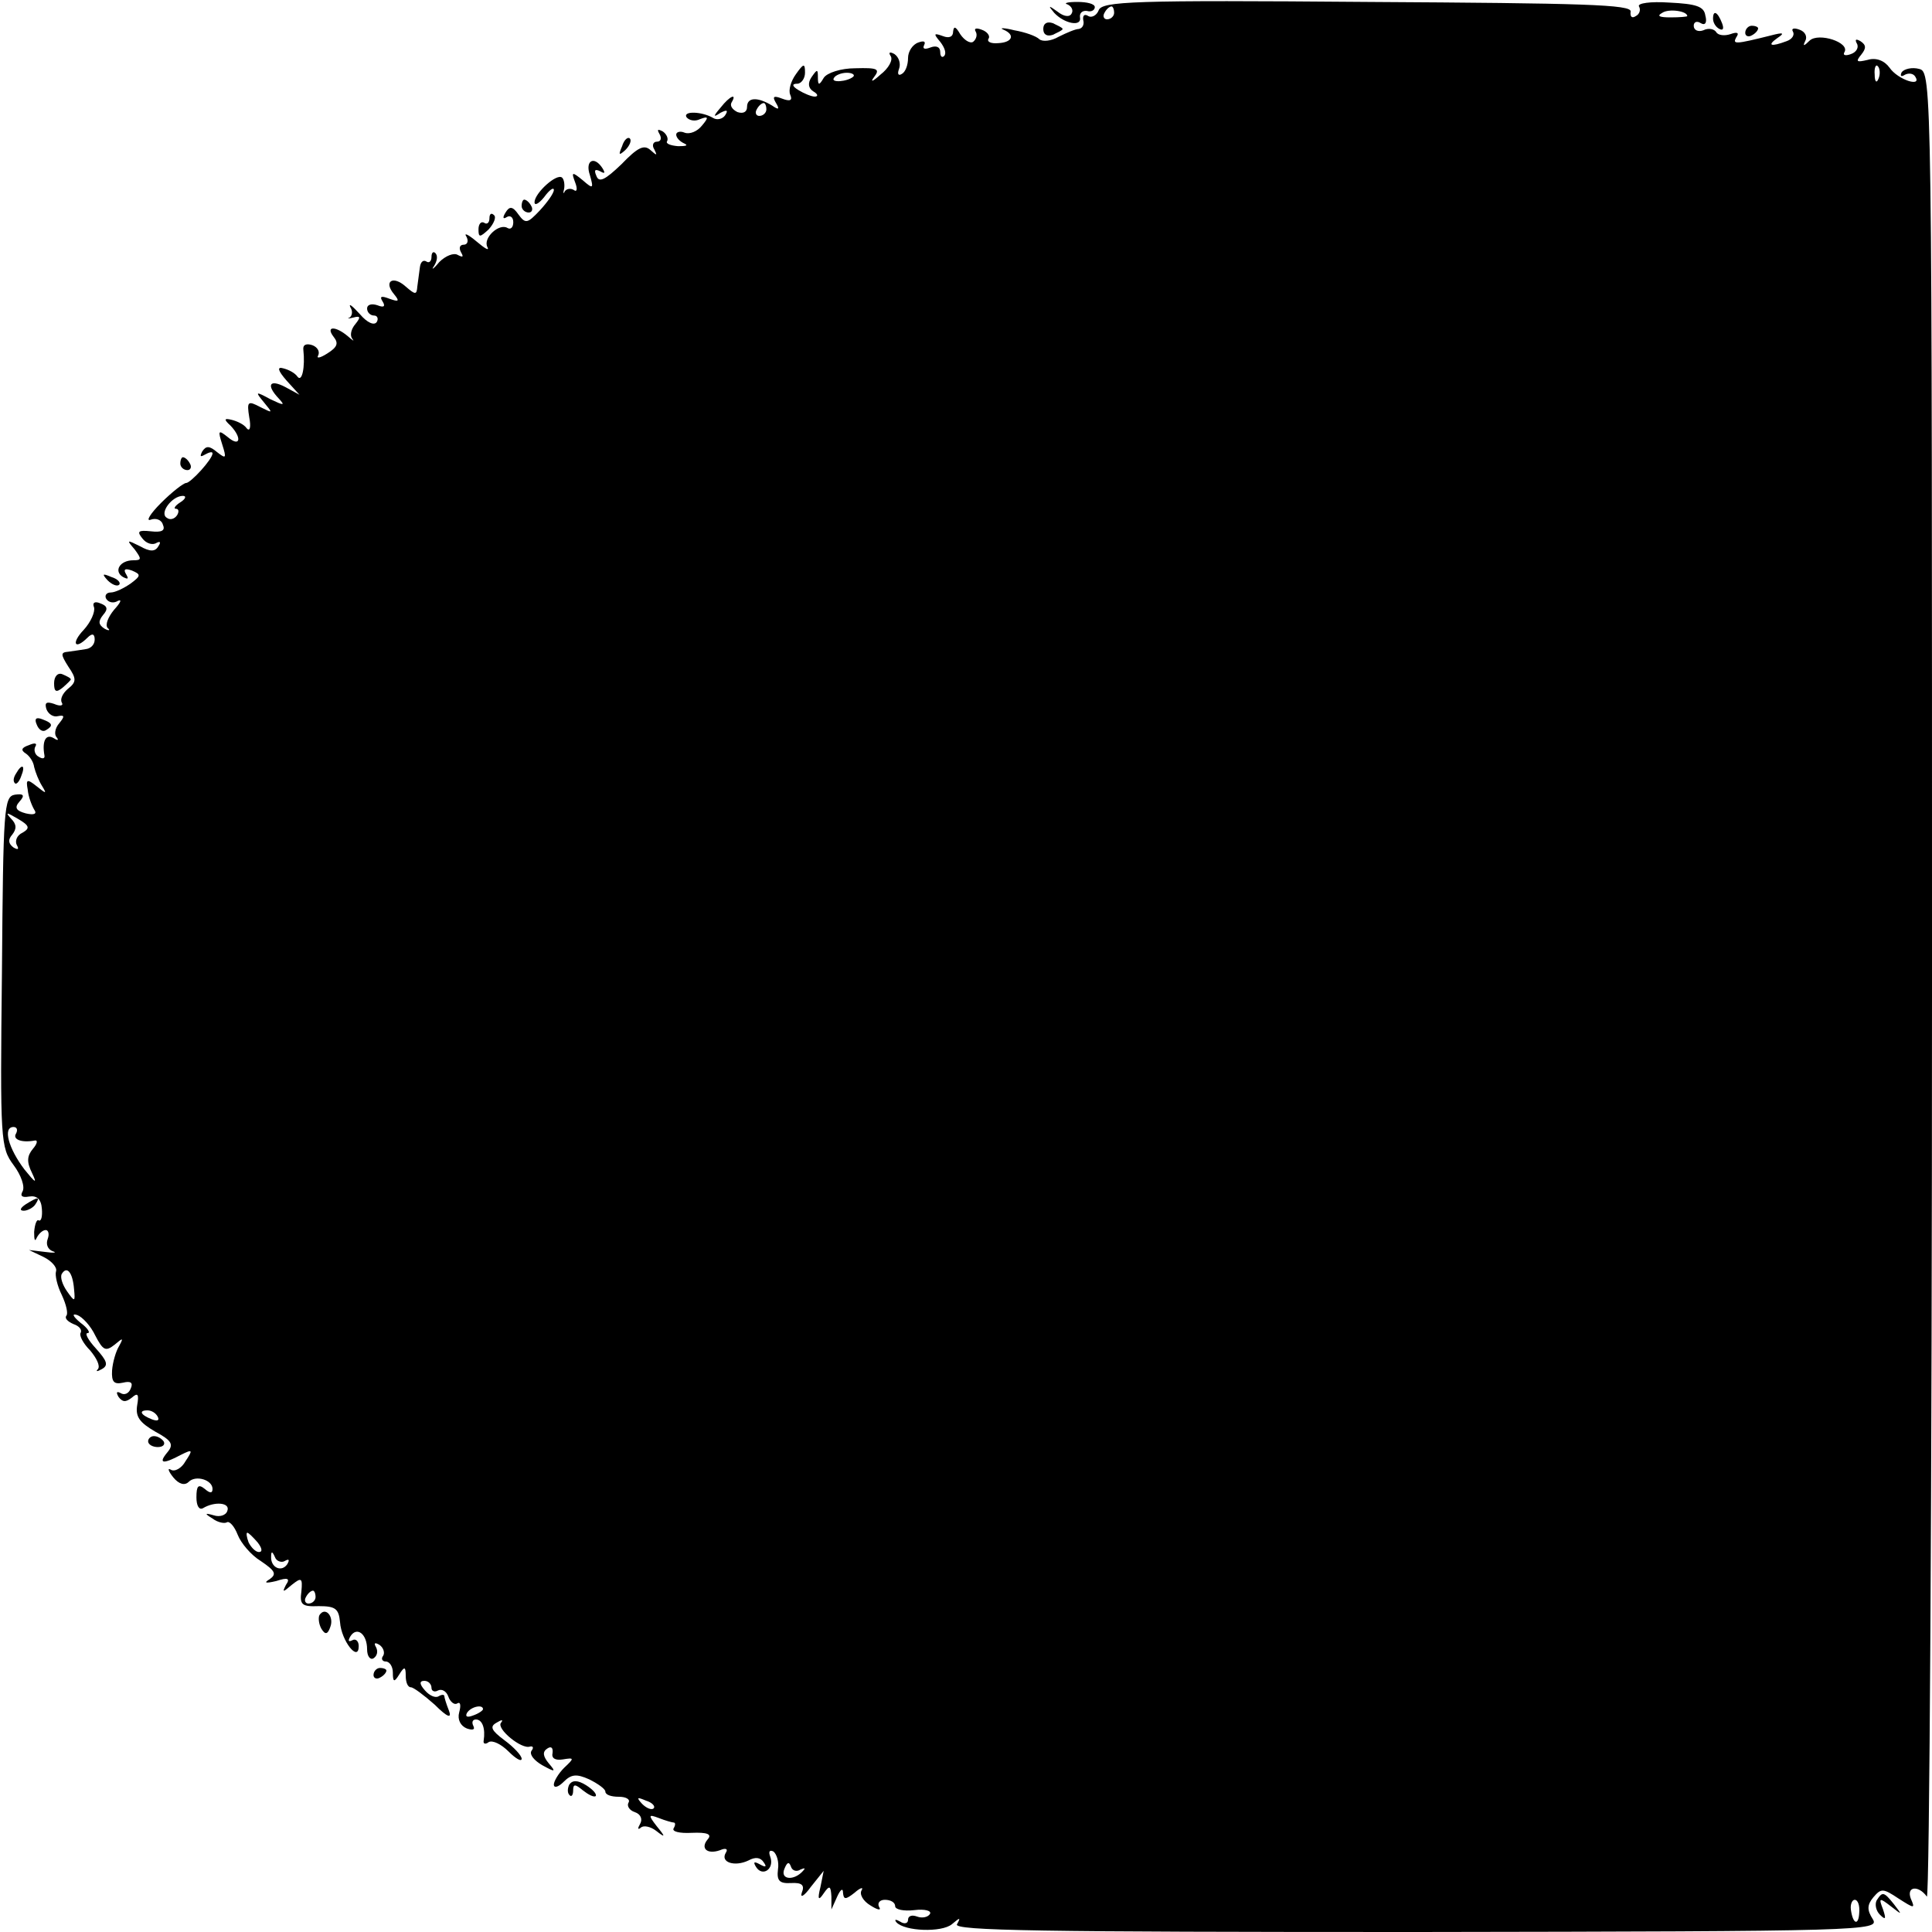 <?xml version="1.0" standalone="no"?>
<!DOCTYPE svg PUBLIC "-//W3C//DTD SVG 20010904//EN"
 "http://www.w3.org/TR/2001/REC-SVG-20010904/DTD/svg10.dtd">
<svg version="1.0" xmlns="http://www.w3.org/2000/svg"
 width="300pt" height="300pt" viewBox="0 0 300 300"
 preserveAspectRatio="xMidYMid meet">
<g transform="translate(0,300) scale(0.1,-0.1)"
fill="#000000" stroke="none">
<path d="M1658 2993 c6 -3 9 -9 6 -14 -3 -6 -12 -5 -22 3 -14 10 -15 10 -5 -2
16 -17 43 -22 40 -7 -1 7 4 11 11 10 6 -2 12 1 12 6 0 5 -12 8 -27 8 -16 0
-22 -2 -15 -4z"/>
<path d="M1706 2984 c-3 -8 -11 -12 -16 -9 -6 4 -9 1 -8 -6 2 -7 -1 -13 -7
-14 -5 0 -19 -6 -31 -12 -12 -7 -25 -8 -30 -4 -5 5 -22 11 -39 14 -16 4 -24 4
-17 1 19 -8 14 -20 -8 -21 -11 -1 -18 2 -15 7 3 4 -2 11 -11 14 -8 3 -12 2 -9
-3 3 -5 1 -12 -4 -16 -5 -3 -14 3 -20 12 -7 12 -10 13 -11 4 0 -8 -6 -11 -16
-7 -14 5 -15 4 -4 -9 7 -9 10 -18 6 -22 -3 -3 -6 -1 -6 6 0 8 -6 11 -16 7 -8
-3 -12 -2 -9 4 3 6 -1 7 -9 4 -9 -3 -16 -14 -16 -24 0 -11 -4 -22 -10 -25 -5
-3 -7 0 -4 8 3 8 0 18 -7 23 -7 4 -10 3 -6 -3 4 -6 -3 -19 -16 -29 -12 -11
-16 -12 -10 -4 10 13 6 15 -29 14 -22 0 -44 -7 -49 -15 -7 -12 -9 -12 -9 1 0
13 -1 13 -10 0 -6 -9 -5 -17 3 -22 7 -4 8 -8 2 -8 -5 0 -17 5 -25 10 -10 6
-11 10 -2 10 6 0 12 8 12 17 0 15 -2 15 -14 -2 -8 -11 -12 -25 -9 -32 4 -9 0
-11 -13 -6 -13 5 -15 3 -9 -7 6 -10 4 -11 -6 -4 -23 14 -39 13 -39 -2 0 -8 -6
-11 -15 -8 -8 4 -12 10 -9 15 9 15 -3 10 -17 -8 -12 -14 -12 -16 0 -8 10 5 12
4 7 -4 -4 -6 -13 -8 -19 -4 -17 10 -47 11 -41 1 4 -5 13 -7 21 -3 13 5 14 3 3
-10 -7 -9 -19 -14 -27 -11 -7 3 -13 1 -13 -3 0 -5 6 -11 13 -14 6 -3 2 -4 -10
-4 -12 1 -20 4 -17 8 2 4 -1 11 -7 15 -8 4 -9 3 -5 -4 4 -7 2 -12 -4 -12 -6 0
-8 -6 -4 -12 5 -10 4 -10 -6 -1 -10 9 -20 4 -45 -22 -26 -25 -35 -29 -39 -18
-4 9 -2 11 6 7 7 -4 8 -3 4 4 -13 21 -28 13 -20 -10 6 -21 5 -22 -11 -8 -17
14 -18 13 -12 -3 4 -10 3 -16 -2 -12 -5 3 -11 2 -14 -2 -2 -5 -3 -3 -1 4 1 6
0 14 -3 17 -8 8 -43 -24 -43 -38 0 -6 7 -2 15 8 8 11 15 16 15 11 0 -5 -10
-19 -22 -32 -19 -20 -22 -21 -33 -6 -9 13 -14 13 -20 3 -5 -8 -4 -11 2 -7 5 3
10 0 10 -8 0 -8 -4 -12 -9 -9 -13 8 -39 -16 -31 -30 3 -6 -4 -2 -17 9 -13 11
-20 14 -16 8 4 -7 2 -13 -4 -13 -6 0 -8 -5 -4 -12 4 -7 3 -8 -5 -4 -6 4 -19
-1 -29 -11 -9 -11 -13 -13 -8 -6 5 8 6 16 2 20 -3 3 -6 1 -6 -6 0 -7 -4 -10
-8 -7 -5 3 -9 -1 -10 -9 -1 -8 -3 -22 -4 -30 -1 -13 -3 -13 -18 0 -20 18 -35
8 -18 -12 9 -11 7 -12 -7 -7 -13 5 -16 4 -11 -4 5 -8 2 -10 -8 -6 -9 3 -16 1
-16 -5 0 -6 5 -11 11 -11 5 0 7 -5 4 -10 -4 -6 -15 -1 -26 12 -12 13 -18 18
-15 11 4 -6 3 -13 -1 -16 -5 -2 -2 -2 6 0 11 3 11 0 3 -10 -7 -8 -9 -18 -5
-23 4 -5 1 -3 -7 4 -19 16 -35 16 -22 -1 8 -10 6 -16 -10 -26 -11 -7 -17 -8
-14 -3 3 6 -1 13 -9 16 -9 3 -15 1 -14 -7 3 -27 -2 -51 -9 -42 -4 6 -14 11
-22 13 -10 3 -9 -3 5 -19 l20 -22 -22 12 c-25 13 -30 3 -10 -18 10 -11 8 -11
-13 -1 -24 13 -24 12 -10 -5 14 -17 14 -17 -6 -7 -19 10 -21 9 -17 -16 3 -15
1 -23 -4 -17 -4 6 -15 11 -23 13 -12 3 -13 1 -2 -9 18 -19 15 -34 -4 -18 -15
12 -16 11 -9 -11 7 -22 6 -23 -8 -12 -12 10 -17 10 -23 1 -4 -8 -3 -9 4 -5 7
4 12 5 12 2 0 -9 -34 -46 -41 -46 -4 0 -22 -14 -39 -31 -17 -17 -24 -29 -16
-26 8 3 17 0 19 -8 4 -9 -2 -12 -19 -10 -19 2 -22 0 -13 -11 6 -8 16 -11 22
-7 6 3 7 1 3 -5 -5 -9 -13 -9 -29 0 -20 10 -21 10 -8 -5 11 -15 11 -17 -2 -17
-21 0 -31 -17 -16 -26 8 -4 9 -3 5 4 -5 8 -2 10 9 6 14 -6 14 -8 -2 -20 -10
-7 -24 -14 -31 -14 -7 0 -10 -5 -7 -10 4 -6 12 -7 18 -3 7 3 4 -3 -6 -14 -9
-11 -14 -23 -10 -28 5 -4 2 -5 -5 -1 -9 6 -10 11 -2 21 8 9 7 14 -4 18 -9 4
-13 1 -10 -6 2 -7 -5 -23 -16 -35 -20 -21 -14 -32 6 -12 7 7 11 6 11 -3 0 -8
-6 -14 -14 -15 -7 -1 -19 -3 -27 -4 -12 -1 -12 -4 0 -23 13 -19 13 -24 -1 -35
-8 -7 -12 -16 -9 -21 3 -5 -3 -6 -12 -2 -12 4 -15 2 -12 -8 3 -8 11 -13 18
-11 10 2 11 0 2 -11 -7 -8 -8 -18 -4 -22 4 -5 1 -5 -5 -1 -12 7 -18 -5 -14
-27 1 -5 -3 -6 -9 -2 -6 3 -8 11 -5 16 3 5 -1 6 -10 2 -12 -4 -13 -8 -5 -13 6
-4 12 -13 13 -21 2 -8 7 -21 12 -29 8 -13 7 -13 -8 -1 -15 12 -17 11 -14 -5 1
-11 6 -24 10 -31 5 -7 0 -9 -13 -6 -15 4 -18 9 -10 18 9 10 7 13 -7 11 -17 -3
-18 -21 -20 -275 -3 -263 -2 -273 18 -300 12 -16 18 -34 14 -41 -4 -7 -1 -10
10 -8 12 2 19 -4 20 -19 1 -12 -1 -20 -5 -18 -3 2 -6 -6 -7 -18 0 -12 1 -16 4
-9 3 6 9 12 14 12 4 0 6 -6 3 -14 -3 -8 0 -16 8 -19 7 -2 2 -3 -12 -1 l-25 3
23 -11 c12 -6 21 -16 19 -22 -2 -6 2 -23 9 -37 7 -15 10 -29 7 -32 -3 -4 2 -9
11 -13 9 -3 14 -9 11 -14 -2 -4 4 -16 15 -27 10 -12 16 -24 12 -29 -4 -4 -1
-4 6 0 11 6 8 13 -9 32 -12 13 -18 24 -13 24 5 0 0 8 -11 16 -12 10 -14 15 -5
12 8 -3 21 -17 28 -32 12 -23 16 -25 30 -14 13 11 14 11 7 -2 -5 -8 -10 -25
-11 -38 -1 -18 3 -22 17 -19 12 3 16 0 12 -9 -3 -8 -10 -11 -16 -7 -6 3 -7 1
-3 -6 6 -8 11 -9 21 -1 9 8 11 5 8 -12 -3 -18 4 -27 28 -41 26 -14 29 -20 19
-32 -15 -18 -7 -19 21 -4 18 9 19 8 7 -10 -6 -11 -17 -17 -23 -13 -5 3 -4 -2
4 -12 9 -11 18 -13 24 -7 11 11 37 3 37 -11 0 -7 -4 -7 -12 0 -10 8 -13 5 -13
-13 0 -13 4 -20 10 -17 18 11 43 9 38 -4 -2 -7 -12 -10 -21 -7 -14 4 -15 3 -2
-5 8 -6 18 -8 22 -6 4 3 12 -6 17 -19 5 -13 21 -32 36 -41 22 -15 25 -20 14
-28 -10 -6 -7 -7 10 -3 18 6 22 4 15 -6 -6 -12 -5 -12 9 0 15 12 17 11 15 -10
-3 -21 1 -24 27 -23 26 0 31 -4 33 -25 2 -29 29 -63 29 -37 0 8 -5 12 -10 9
-6 -3 -7 -1 -3 6 10 16 26 4 26 -20 0 -11 5 -17 10 -14 6 4 7 11 4 17 -4 7 -2
8 5 4 6 -4 9 -12 6 -17 -4 -5 -1 -9 4 -9 6 0 11 -8 11 -17 0 -15 2 -16 10 -3
8 13 10 12 10 -2 0 -10 3 -18 8 -18 4 0 20 -12 37 -27 20 -20 27 -22 22 -9 -4
10 -7 20 -7 22 0 3 -4 3 -9 0 -5 -3 -14 1 -21 9 -9 10 -9 15 -1 15 6 0 11 -5
11 -11 0 -5 5 -7 10 -4 6 3 13 -1 16 -9 3 -9 10 -14 14 -11 5 3 6 -3 3 -14 -3
-11 2 -21 12 -25 9 -3 13 -2 10 4 -3 6 -1 10 4 10 10 0 15 -14 12 -33 -1 -5 3
-6 8 -2 6 3 19 -3 31 -15 11 -11 20 -16 20 -11 0 5 -12 18 -27 29 -20 15 -23
21 -12 27 8 5 11 5 7 0 -8 -9 32 -42 45 -37 5 1 6 -2 2 -7 -3 -6 5 -15 17 -22
20 -11 22 -11 10 3 -9 11 -10 18 -2 23 6 4 9 1 8 -7 -2 -8 4 -12 16 -10 18 3
18 2 2 -13 -9 -9 -16 -21 -16 -26 0 -6 7 -4 15 4 12 12 20 13 40 4 14 -7 25
-15 25 -19 0 -5 9 -8 21 -8 11 0 18 -4 15 -9 -3 -5 1 -12 10 -15 9 -3 12 -11
8 -18 -4 -7 -4 -10 1 -6 4 4 15 2 24 -5 14 -11 15 -10 1 7 -14 18 -13 19 3 13
10 -4 21 -7 23 -7 3 0 3 -4 0 -9 -3 -5 9 -8 28 -7 24 1 32 -2 25 -10 -12 -14
-1 -24 19 -17 9 4 13 2 9 -4 -9 -15 14 -22 35 -12 11 6 19 5 24 -3 5 -7 3 -8
-6 -3 -9 5 -11 4 -6 -4 10 -16 29 -3 22 16 -3 8 -1 11 5 8 5 -4 9 -16 7 -28
-2 -17 2 -22 20 -21 17 1 22 -3 17 -15 -3 -9 4 -5 14 9 l20 25 -5 -25 c-5 -20
-3 -22 5 -10 9 13 11 12 12 -5 l0 -20 9 20 c5 11 9 14 9 6 1 -11 4 -11 18 0 9
8 14 9 11 4 -4 -6 2 -17 14 -24 11 -7 17 -8 13 -2 -3 6 1 11 9 11 9 0 16 -4
16 -10 0 -5 13 -8 30 -6 16 2 27 -1 24 -6 -3 -5 -12 -7 -20 -4 -8 3 -14 1 -14
-5 0 -6 -6 -7 -12 -3 -7 4 -10 4 -6 -1 13 -14 70 -16 86 -3 13 11 14 11 8 0
-6 -10 130 -12 713 -12 700 1 720 2 709 20 -9 14 -9 22 1 34 12 14 15 14 39
-2 25 -16 26 -16 19 0 -7 19 12 21 25 3 4 -5 8 630 8 1411 0 1413 0 1422 -20
1427 -11 3 -23 0 -27 -5 -3 -6 -1 -8 5 -4 6 3 13 2 16 -3 11 -17 -27 -5 -40
14 -8 11 -21 16 -34 12 -17 -4 -19 -3 -10 8 8 10 8 15 -1 21 -7 4 -9 3 -6 -3
4 -6 0 -14 -9 -17 -8 -3 -13 -2 -10 3 9 15 -40 31 -54 18 -9 -9 -11 -9 -7 -1
4 7 0 15 -9 18 -8 3 -13 2 -10 -3 3 -5 -1 -12 -10 -15 -24 -9 -31 -7 -14 5 12
8 9 9 -10 4 -56 -14 -60 -14 -54 -3 5 7 2 9 -9 5 -9 -3 -19 -2 -22 3 -3 5 -12
7 -20 3 -8 -3 -15 0 -15 7 0 6 5 8 11 4 7 -4 10 1 7 12 -2 14 -14 18 -56 20
-29 2 -50 -1 -47 -6 3 -5 1 -12 -5 -15 -6 -4 -9 -1 -8 7 2 11 -73 13 -408 15
-365 3 -413 1 -418 -13z m24 -4 c0 -5 -5 -10 -11 -10 -5 0 -7 5 -4 10 3 6 8
10 11 10 2 0 4 -4 4 -10z m890 -5 c0 -1 -12 -2 -26 -2 -17 0 -22 2 -13 7 10 7
39 3 39 -5z m297 -97 c-3 -8 -6 -5 -6 6 -1 11 2 17 5 13 3 -3 4 -12 1 -19z
m-1592 3 c-9 -8 -36 -10 -30 -2 2 4 11 8 20 8 8 0 13 -3 10 -6z m-135 -51 c0
-5 -5 -10 -11 -10 -5 0 -7 5 -4 10 3 6 8 10 11 10 2 0 4 -4 4 -10z m-910 -610
c-8 -5 -11 -10 -7 -10 5 0 5 -5 2 -10 -4 -6 -11 -8 -16 -4 -12 7 8 34 25 34 6
0 4 -5 -4 -10z m-245 -513 c-9 -4 -12 -13 -9 -19 4 -7 2 -8 -5 -4 -8 6 -9 12
-2 20 7 9 7 16 -2 25 -9 10 -7 10 10 0 19 -11 20 -15 8 -22z m-10 -467 c-6 -9
8 -15 29 -11 5 1 4 -5 -3 -13 -9 -11 -10 -20 -1 -38 8 -17 5 -15 -12 6 -25 33
-34 66 -17 66 5 0 7 -4 4 -10z m90 -242 c2 -20 1 -20 -11 -3 -7 10 -11 22 -8
27 8 13 17 2 19 -24z m130 -198 c3 -6 -1 -7 -9 -4 -18 7 -21 14 -7 14 6 0 13
-4 16 -10z m155 -195 c7 -9 8 -15 2 -15 -5 0 -12 7 -16 15 -3 8 -4 15 -2 15 2
0 9 -7 16 -15z m42 -29 c7 4 8 2 4 -5 -9 -13 -26 -5 -25 12 0 9 2 8 6 -1 2 -6
10 -9 15 -6z m48 -56 c0 -5 -5 -10 -11 -10 -5 0 -7 5 -4 10 3 6 8 10 11 10 2
0 4 -4 4 -10z m260 -174 c0 -2 -7 -7 -16 -10 -8 -3 -12 -2 -9 4 6 10 25 14 25
6z m265 -154 c-3 -3 -11 0 -18 7 -9 10 -8 11 6 5 10 -3 15 -9 12 -12z m228
-95 c7 3 8 2 4 -2 -14 -16 -36 -14 -29 3 4 10 7 12 10 4 2 -7 9 -9 15 -5z
m1644 -67 c-1 -21 -10 -18 -13 5 -1 8 2 15 6 15 5 0 8 -9 7 -20z"/>
<path d="M2660 2971 c0 -6 4 -13 10 -16 6 -3 7 1 4 9 -7 18 -14 21 -14 7z"/>
<path d="M1620 2955 c0 -9 6 -12 15 -9 8 4 15 7 15 9 0 2 -7 5 -15 9 -9 3 -15
0 -15 -9z"/>
<path d="M2710 2949 c0 -5 5 -7 10 -4 6 3 10 8 10 11 0 2 -4 4 -10 4 -5 0 -10
-5 -10 -11z"/>
<path d="M966 2773 c-6 -14 -5 -15 5 -6 7 7 10 15 7 18 -3 3 -9 -2 -12 -12z"/>
<path d="M810 2680 c0 -5 5 -10 11 -10 5 0 7 5 4 10 -3 6 -8 10 -11 10 -2 0
-4 -4 -4 -10z"/>
<path d="M760 2661 c0 -7 -4 -10 -8 -7 -5 3 -9 -2 -9 -10 0 -13 2 -13 16 0 8
9 12 19 8 22 -4 4 -7 2 -7 -5z"/>
<path d="M280 2280 c0 -5 5 -10 11 -10 5 0 7 5 4 10 -3 6 -8 10 -11 10 -2 0
-4 -4 -4 -10z"/>
<path d="M167 2099 c7 -7 15 -10 18 -7 3 3 -2 9 -12 12 -14 6 -15 5 -6 -5z"/>
<path d="M84 1939 c0 -13 3 -15 13 -7 7 6 13 12 13 13 0 2 -6 5 -13 8 -7 3
-13 -3 -13 -14z"/>
<path d="M57 1875 c3 -8 9 -12 14 -9 12 7 11 11 -5 17 -10 4 -13 1 -9 -8z"/>
<path d="M25 1799 c-4 -6 -5 -12 -2 -15 2 -3 7 2 10 11 7 17 1 20 -8 4z"/>
<path d="M40 1130 c-9 -6 -10 -10 -3 -10 6 0 15 5 18 10 8 12 4 12 -15 0z"/>
<path d="M230 762 c0 -5 7 -9 15 -9 8 0 12 4 9 9 -3 4 -9 8 -15 8 -5 0 -9 -4
-9 -8z"/>
<path d="M496 492 c-2 -4 -1 -14 3 -21 6 -10 10 -9 14 3 6 16 -8 32 -17 18z"/>
<path d="M580 399 c0 -5 5 -7 10 -4 6 3 10 8 10 11 0 2 -4 4 -10 4 -5 0 -10
-5 -10 -11z"/>
<path d="M884 229 c-3 -6 -3 -13 0 -16 3 -4 6 -1 6 7 0 10 3 10 15 0 9 -7 17
-11 20 -9 2 3 -4 10 -15 17 -13 8 -21 8 -26 1z"/>
<path d="M2914 49 c-3 -6 -1 -16 5 -22 9 -9 10 -7 5 8 -7 18 -6 19 12 5 18
-14 18 -14 5 3 -16 20 -18 20 -27 6z"/>
</g>
</svg>
